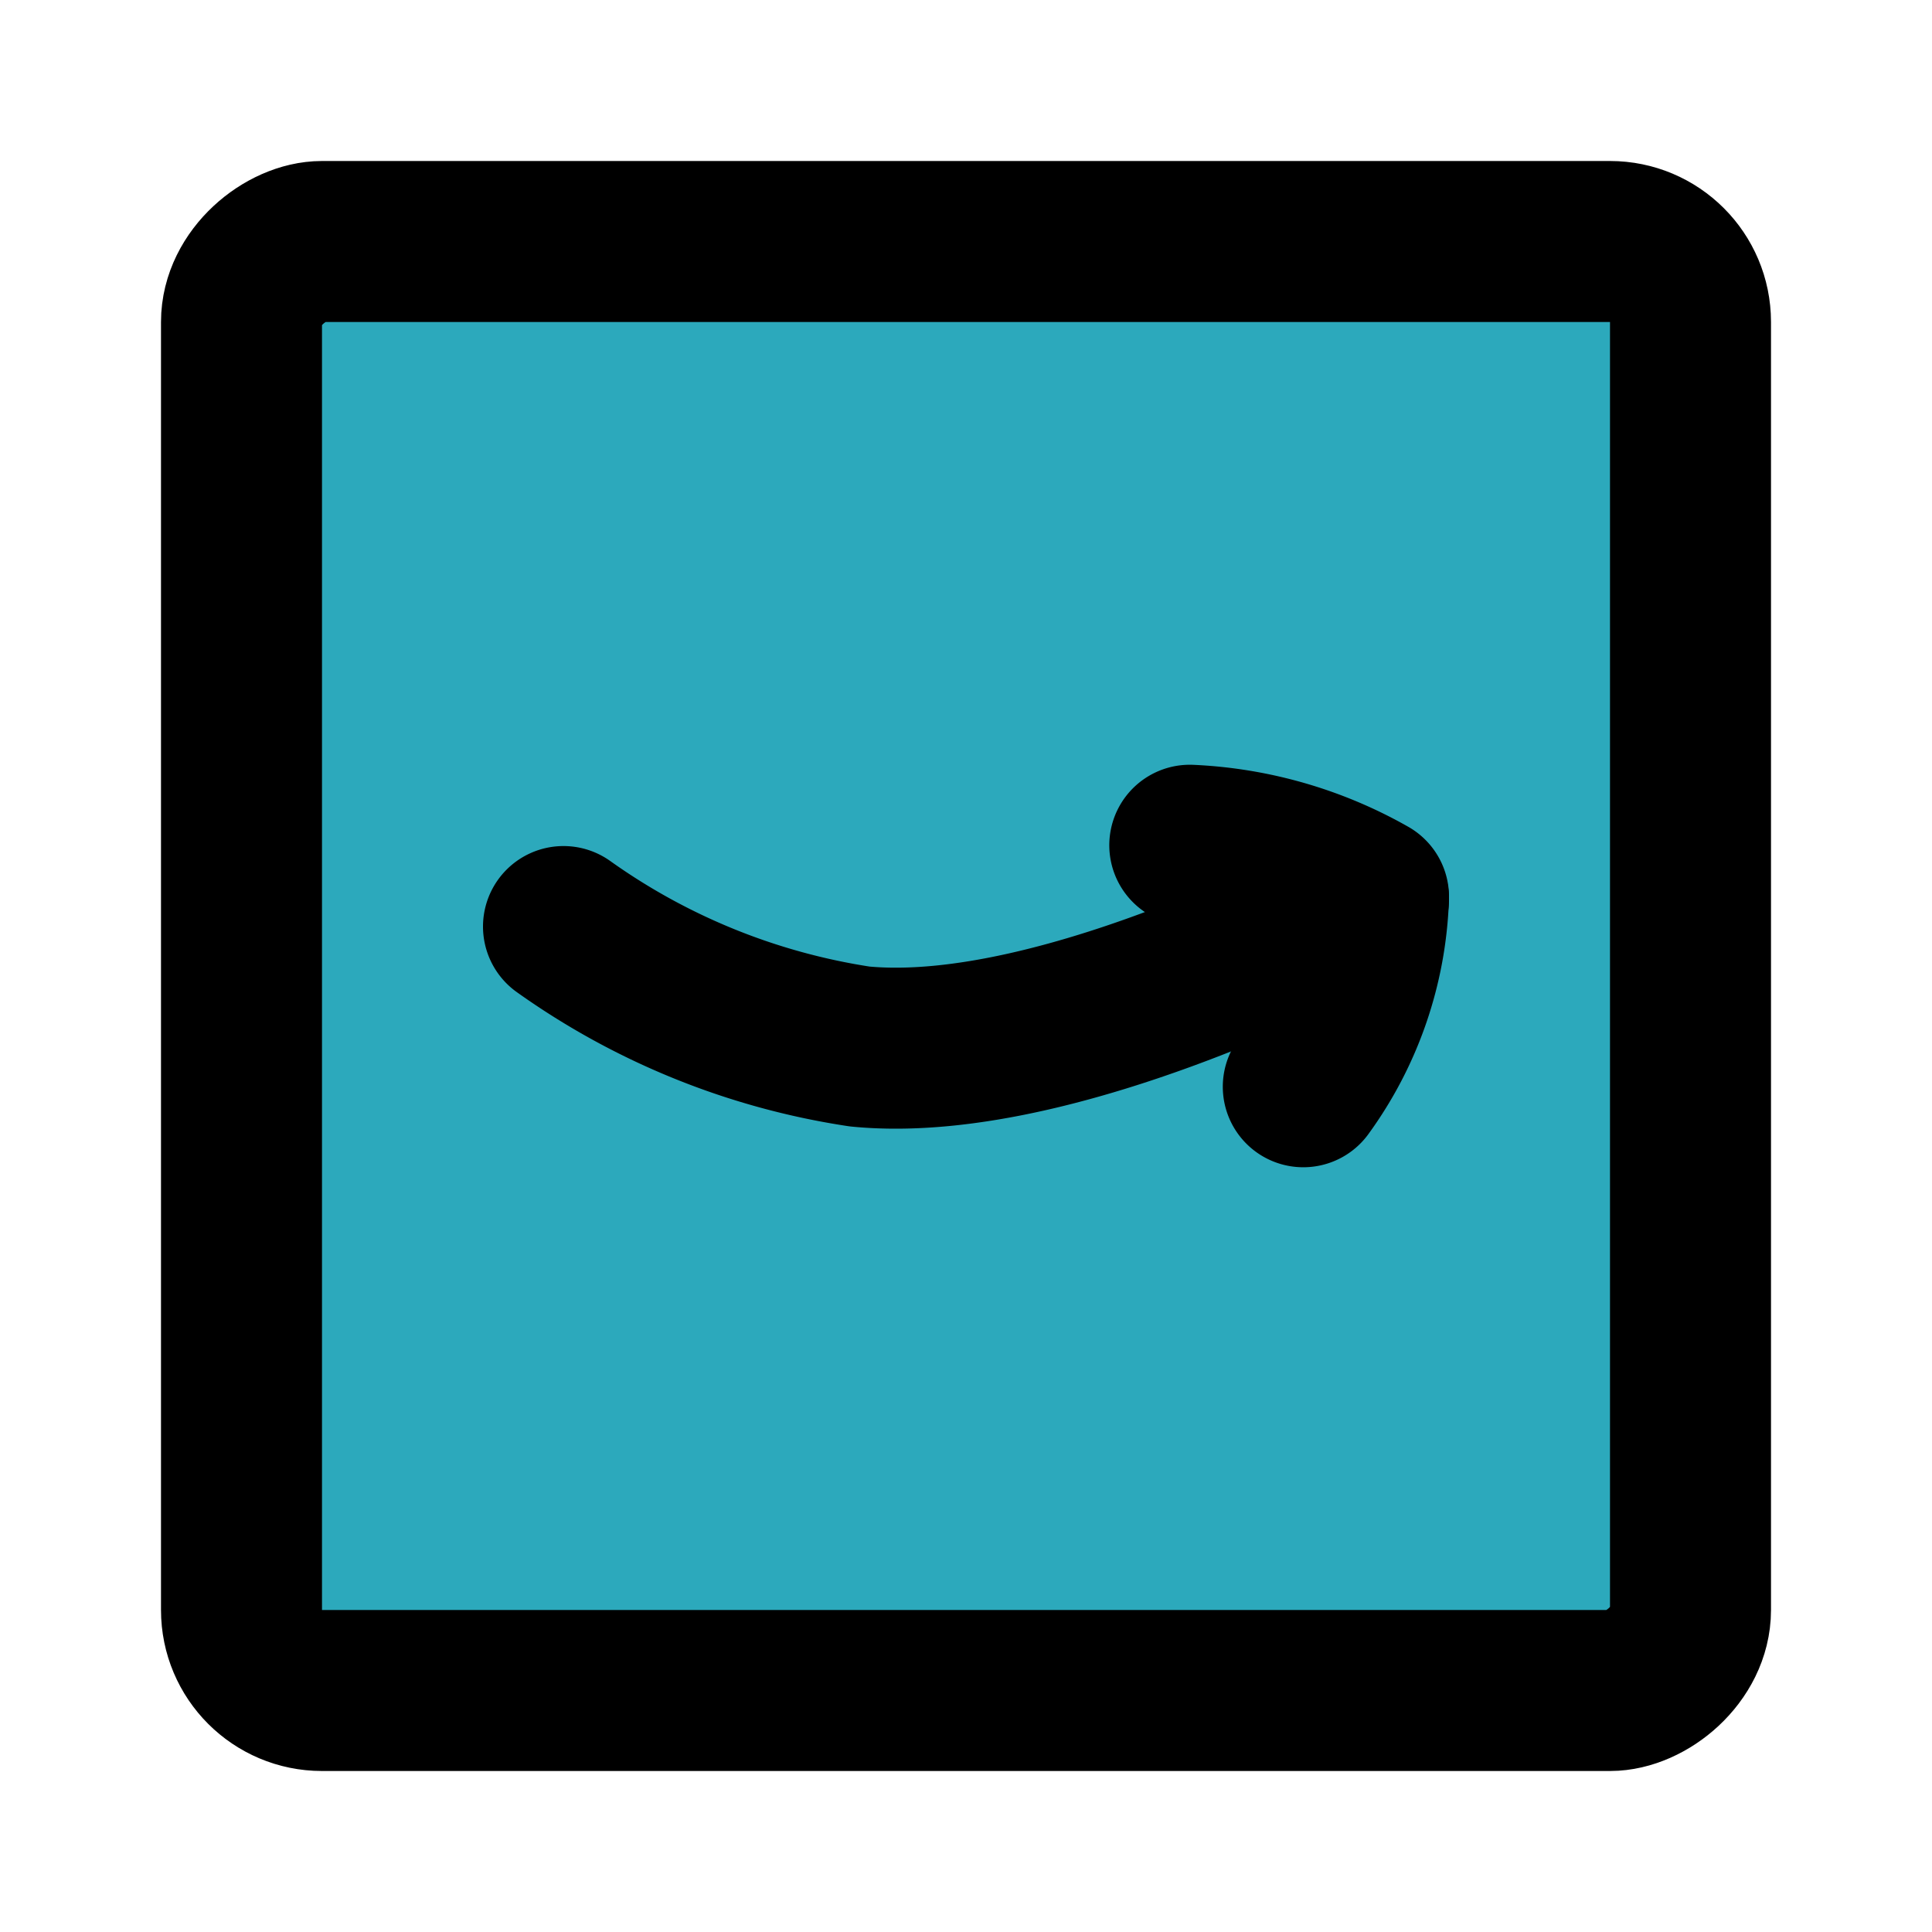 <?xml version="1.0" encoding="utf-8"?>
<svg fill="#000000" width="800px" height="800px" viewBox="0 0 24 24" id="amazon-square" data-name="Flat Line" xmlns="http://www.w3.org/2000/svg" class="icon flat-line"><rect id="secondary" x="3" y="3" width="18" height="18" rx="1" transform="translate(24) rotate(90)" style="fill: rgb(44, 169, 188); stroke-width: 2;"></rect><path id="primary" d="M14.78,10.5a4.94,4.94,0,0,1,2.22.64,4.24,4.24,0,0,1-.81,2.36" style="fill: none; stroke: rgb(0, 0, 0); stroke-linecap: round; stroke-linejoin: round; stroke-width: 2;"></path><path id="primary-2" data-name="primary" d="M7,11.51A8.54,8.54,0,0,0,10.68,13c2.57.25,6.32-1.83,6.32-1.83" style="fill: none; stroke: rgb(0, 0, 0); stroke-linecap: round; stroke-linejoin: round; stroke-width: 2;"></path><rect id="primary-3" data-name="primary" x="3" y="3" width="18" height="18" rx="1" transform="translate(24) rotate(90)" style="fill: none; stroke: rgb(0, 0, 0); stroke-linecap: round; stroke-linejoin: round; stroke-width: 2;"></rect></svg>